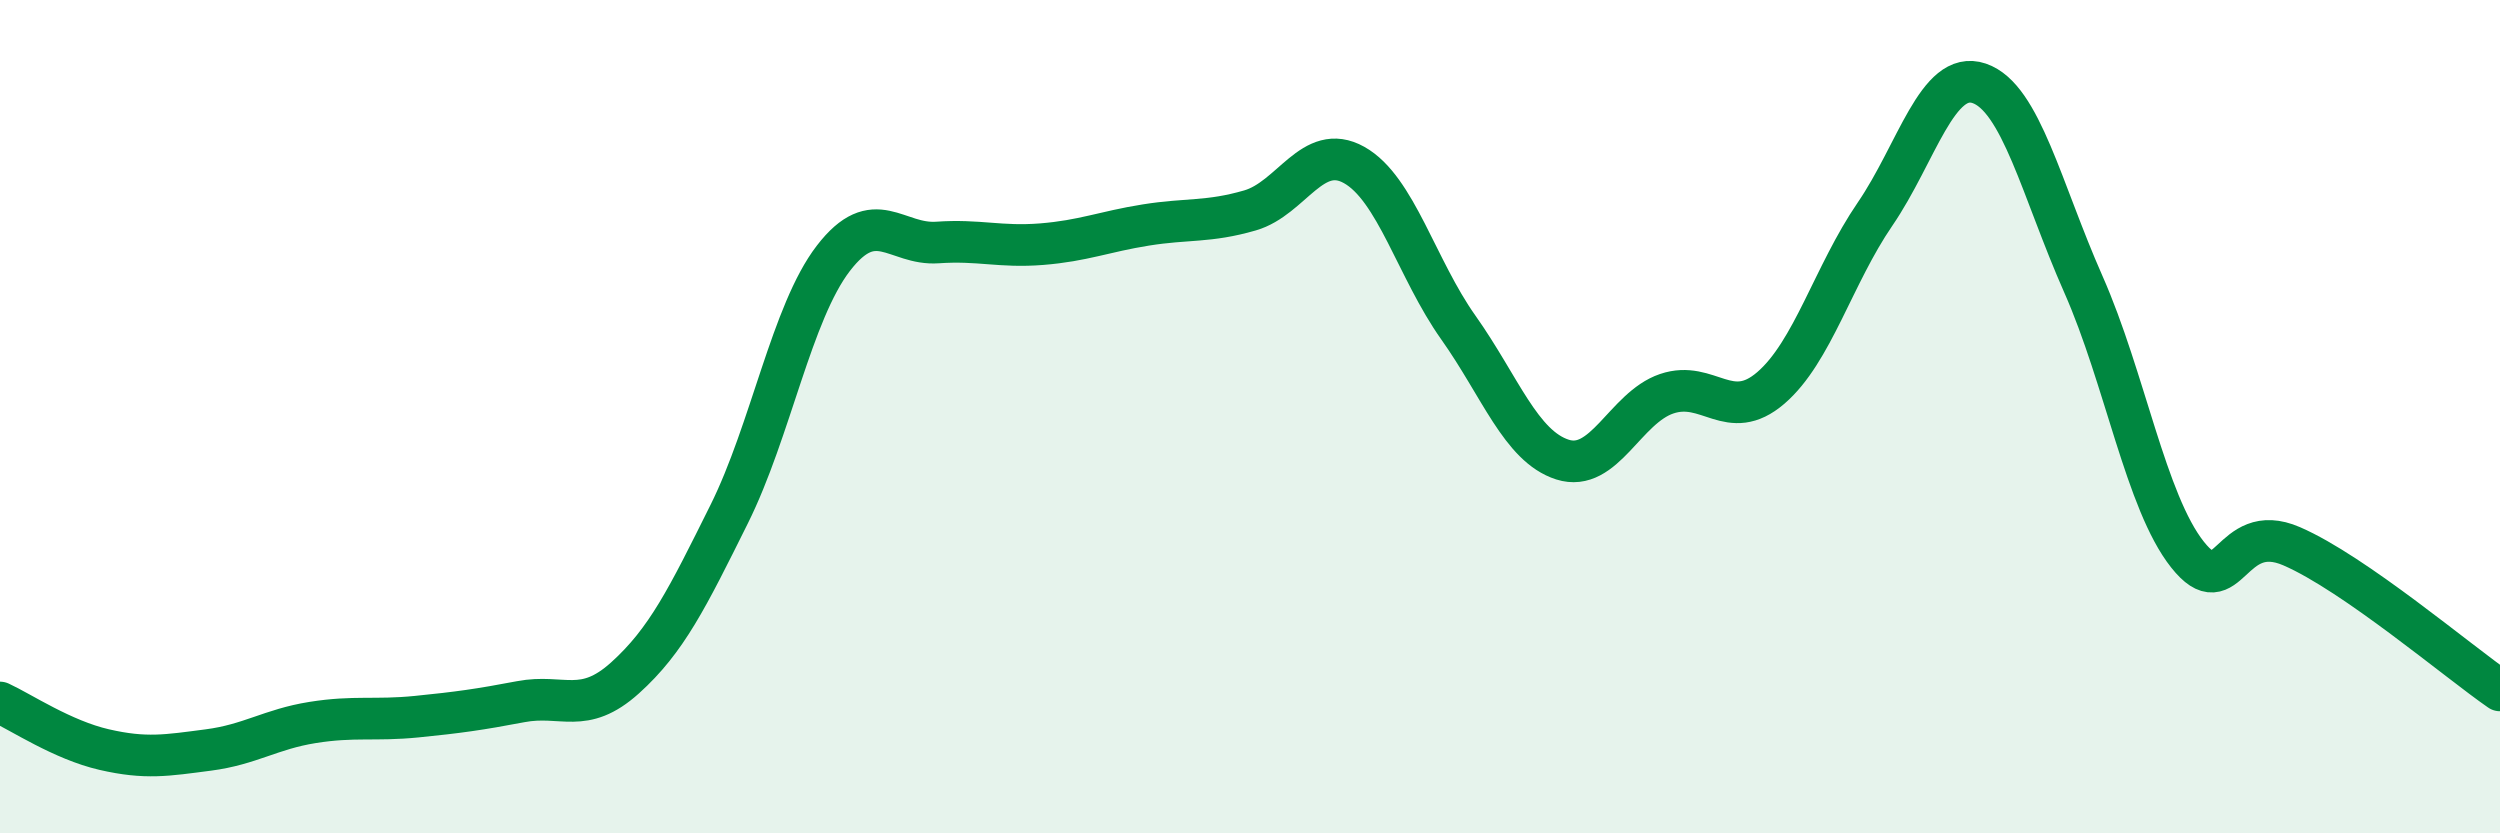 
    <svg width="60" height="20" viewBox="0 0 60 20" xmlns="http://www.w3.org/2000/svg">
      <path
        d="M 0,16.86 C 0.5,17.09 1.5,17.76 2.5,17.99 C 3.5,18.22 4,18.13 5,18 C 6,17.87 6.5,17.5 7.5,17.34 C 8.5,17.18 9,17.3 10,17.2 C 11,17.1 11.5,17.03 12.5,16.84 C 13.5,16.65 14,17.17 15,16.27 C 16,15.37 16.5,14.35 17.5,12.34 C 18.5,10.33 19,7.5 20,6.2 C 21,4.9 21.5,5.89 22.5,5.82 C 23.5,5.75 24,5.94 25,5.86 C 26,5.78 26.5,5.56 27.5,5.4 C 28.5,5.24 29,5.34 30,5.05 C 31,4.76 31.5,3.4 32.5,3.96 C 33.5,4.52 34,6.45 35,7.86 C 36,9.27 36.5,10.71 37.5,11.03 C 38.5,11.35 39,9.79 40,9.45 C 41,9.11 41.5,10.17 42.5,9.31 C 43.5,8.45 44,6.6 45,5.14 C 46,3.68 46.5,1.66 47.5,2 C 48.5,2.34 49,4.56 50,6.82 C 51,9.08 51.5,12.05 52.5,13.31 C 53.5,14.57 53.5,12.46 55,13.11 C 56.5,13.76 59,15.88 60,16.57L60 20L0 20Z"
        fill="#008740"
        opacity="0.1"
        stroke-linecap="round"
        stroke-linejoin="round"
      />
      <path
        d="M 0,16.86 C 0.5,17.09 1.5,17.76 2.5,17.99 C 3.5,18.22 4,18.13 5,18 C 6,17.87 6.5,17.5 7.5,17.34 C 8.5,17.18 9,17.3 10,17.2 C 11,17.1 11.5,17.03 12.5,16.84 C 13.5,16.65 14,17.17 15,16.27 C 16,15.37 16.5,14.35 17.5,12.34 C 18.5,10.33 19,7.5 20,6.2 C 21,4.9 21.5,5.89 22.5,5.82 C 23.5,5.75 24,5.94 25,5.86 C 26,5.78 26.5,5.56 27.5,5.4 C 28.5,5.24 29,5.34 30,5.05 C 31,4.76 31.5,3.4 32.5,3.96 C 33.5,4.52 34,6.45 35,7.86 C 36,9.27 36.5,10.71 37.5,11.03 C 38.5,11.35 39,9.79 40,9.45 C 41,9.11 41.5,10.17 42.5,9.31 C 43.5,8.45 44,6.6 45,5.14 C 46,3.68 46.5,1.66 47.5,2 C 48.5,2.34 49,4.56 50,6.82 C 51,9.08 51.5,12.05 52.5,13.31 C 53.5,14.57 53.5,12.46 55,13.11 C 56.5,13.76 59,15.88 60,16.57"
        stroke="#008740"
        stroke-width="1"
        fill="none"
        stroke-linecap="round"
        stroke-linejoin="round"
      />
    </svg>
  